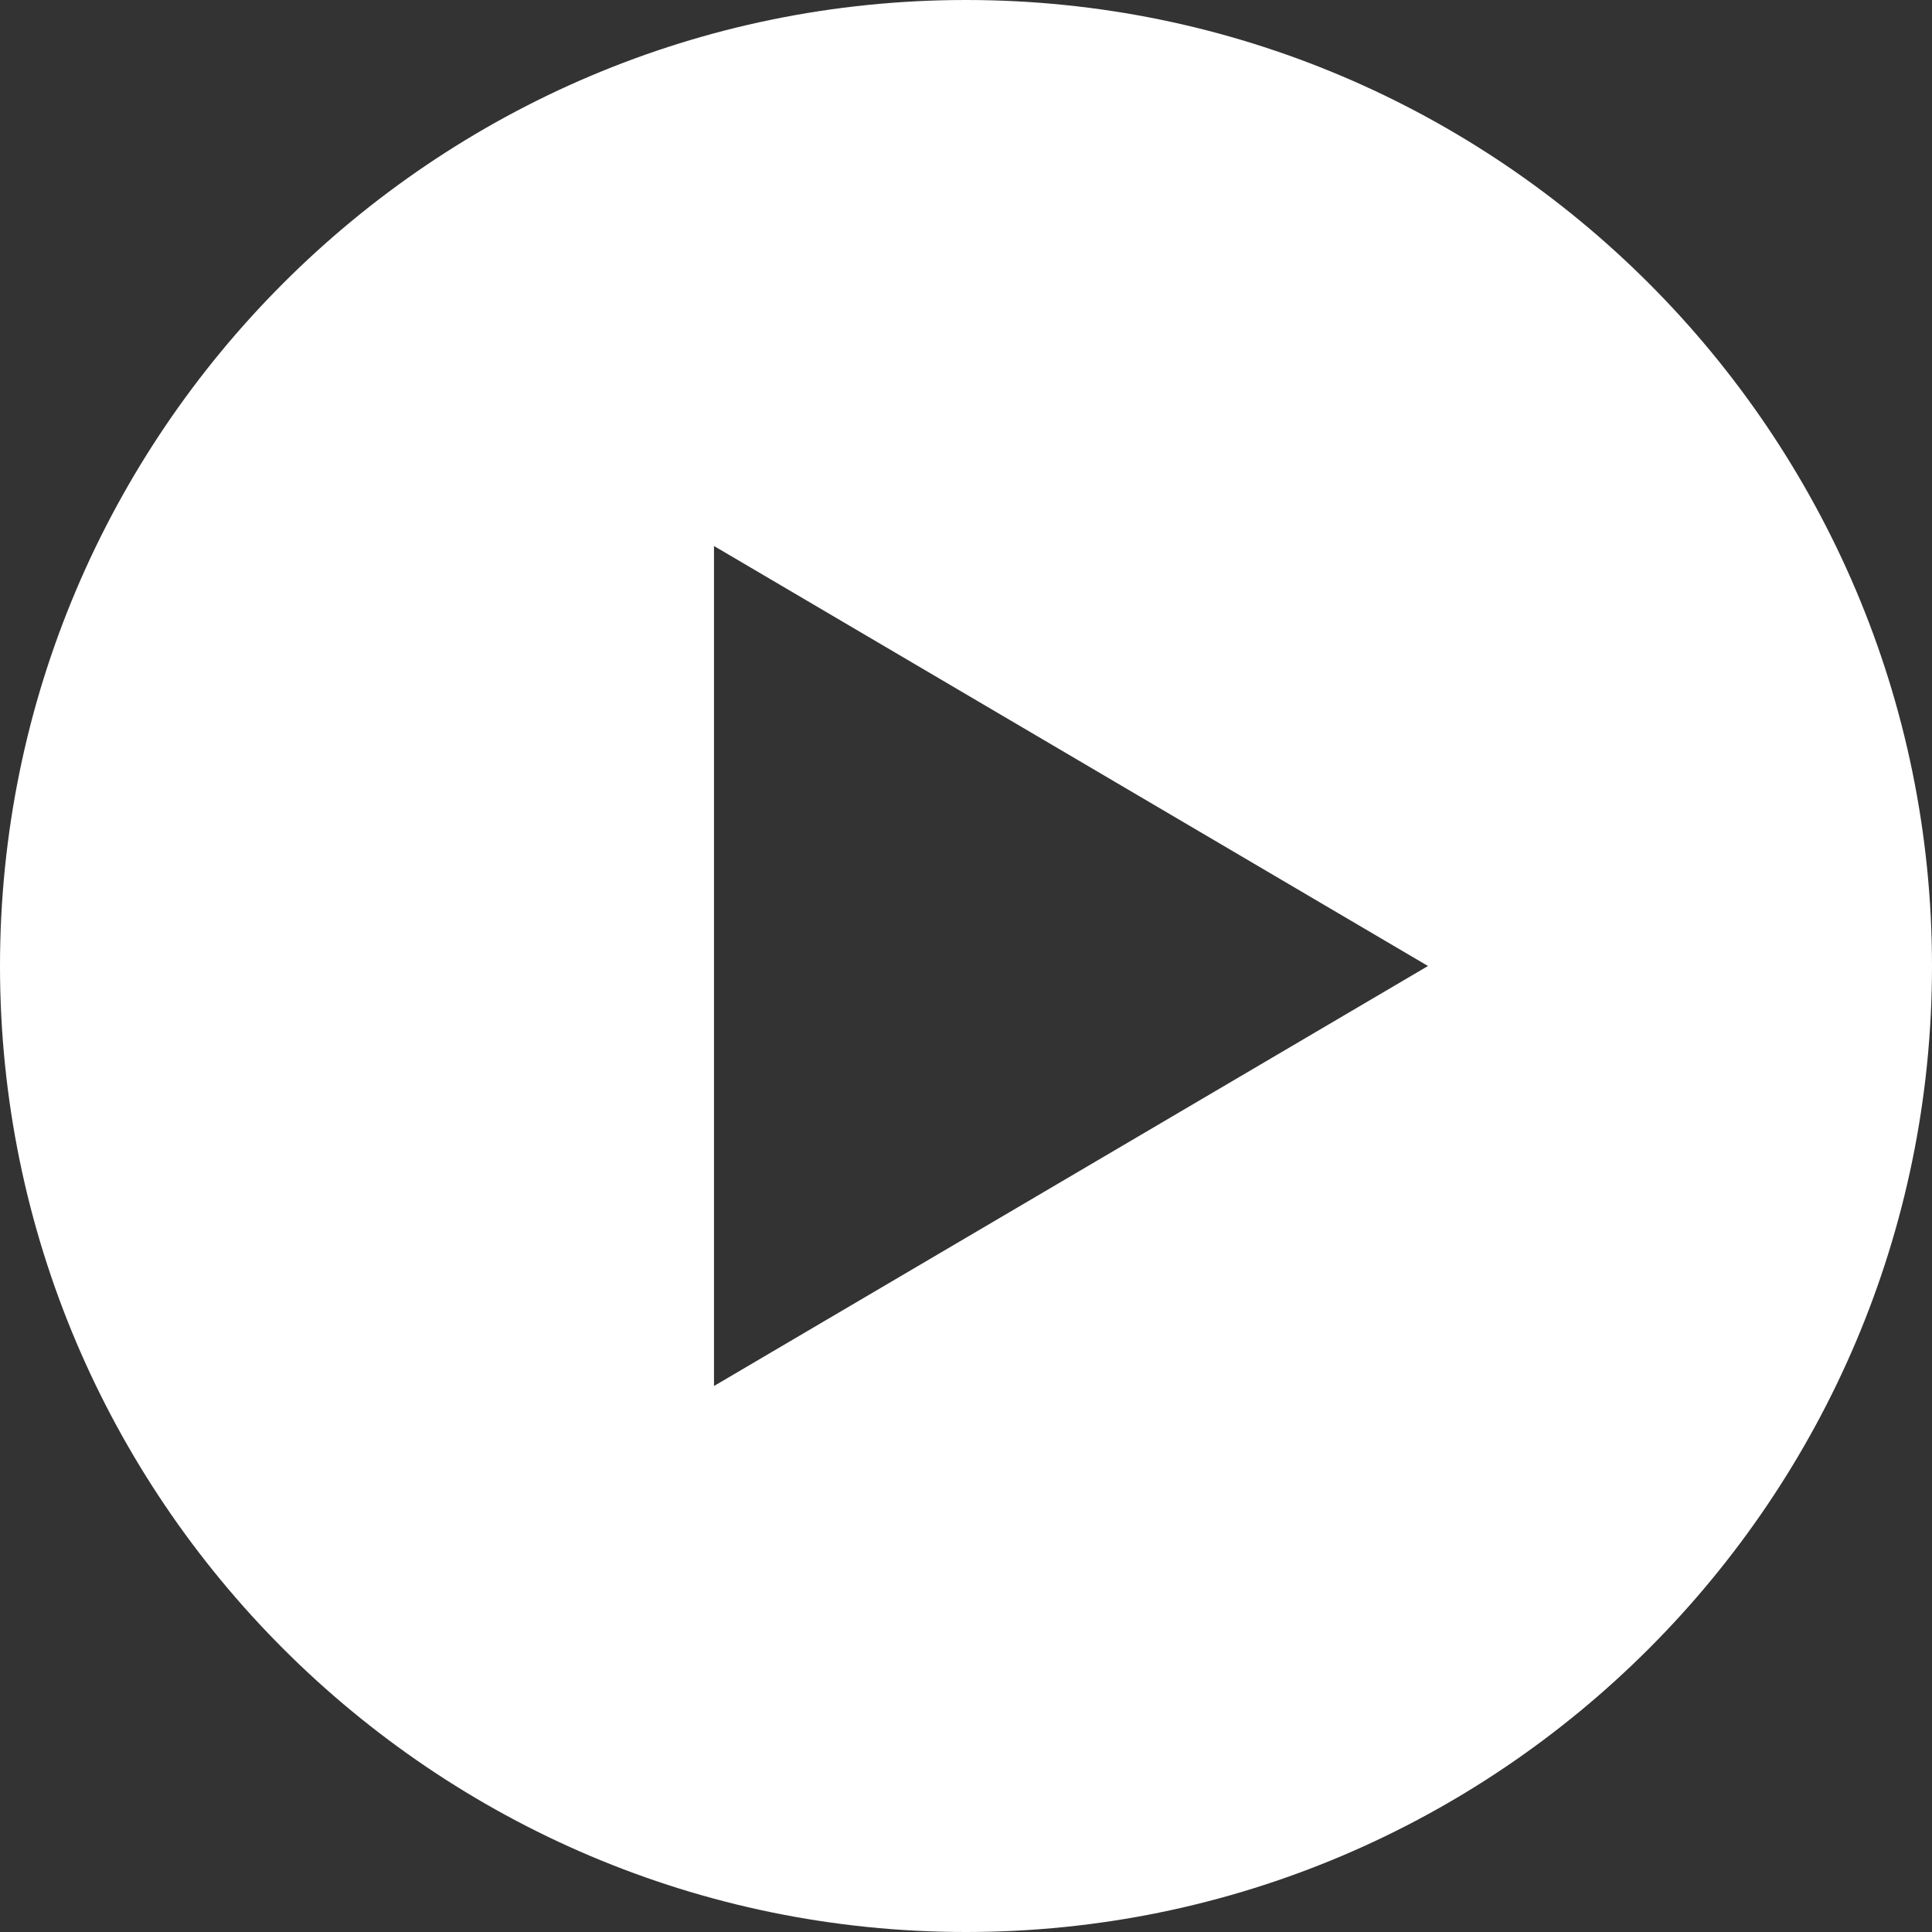 <?xml version="1.0" encoding="UTF-8"?> <svg xmlns="http://www.w3.org/2000/svg" width="140" height="140" viewBox="0 0 140 140" fill="none"><rect x="0" y="0" width="140" height="140" fill="#333333" stroke="none"/> <path d="M70 0C31.398 0 0 31.398 0 70C0 108.602 31.398 140 70 140C108.602 140 140 108.602 140 70C140 31.398 108.602 0 70 0ZM51.739 100.435V39.565L103.478 70L51.739 100.435Z" fill="white"></path> </svg> 